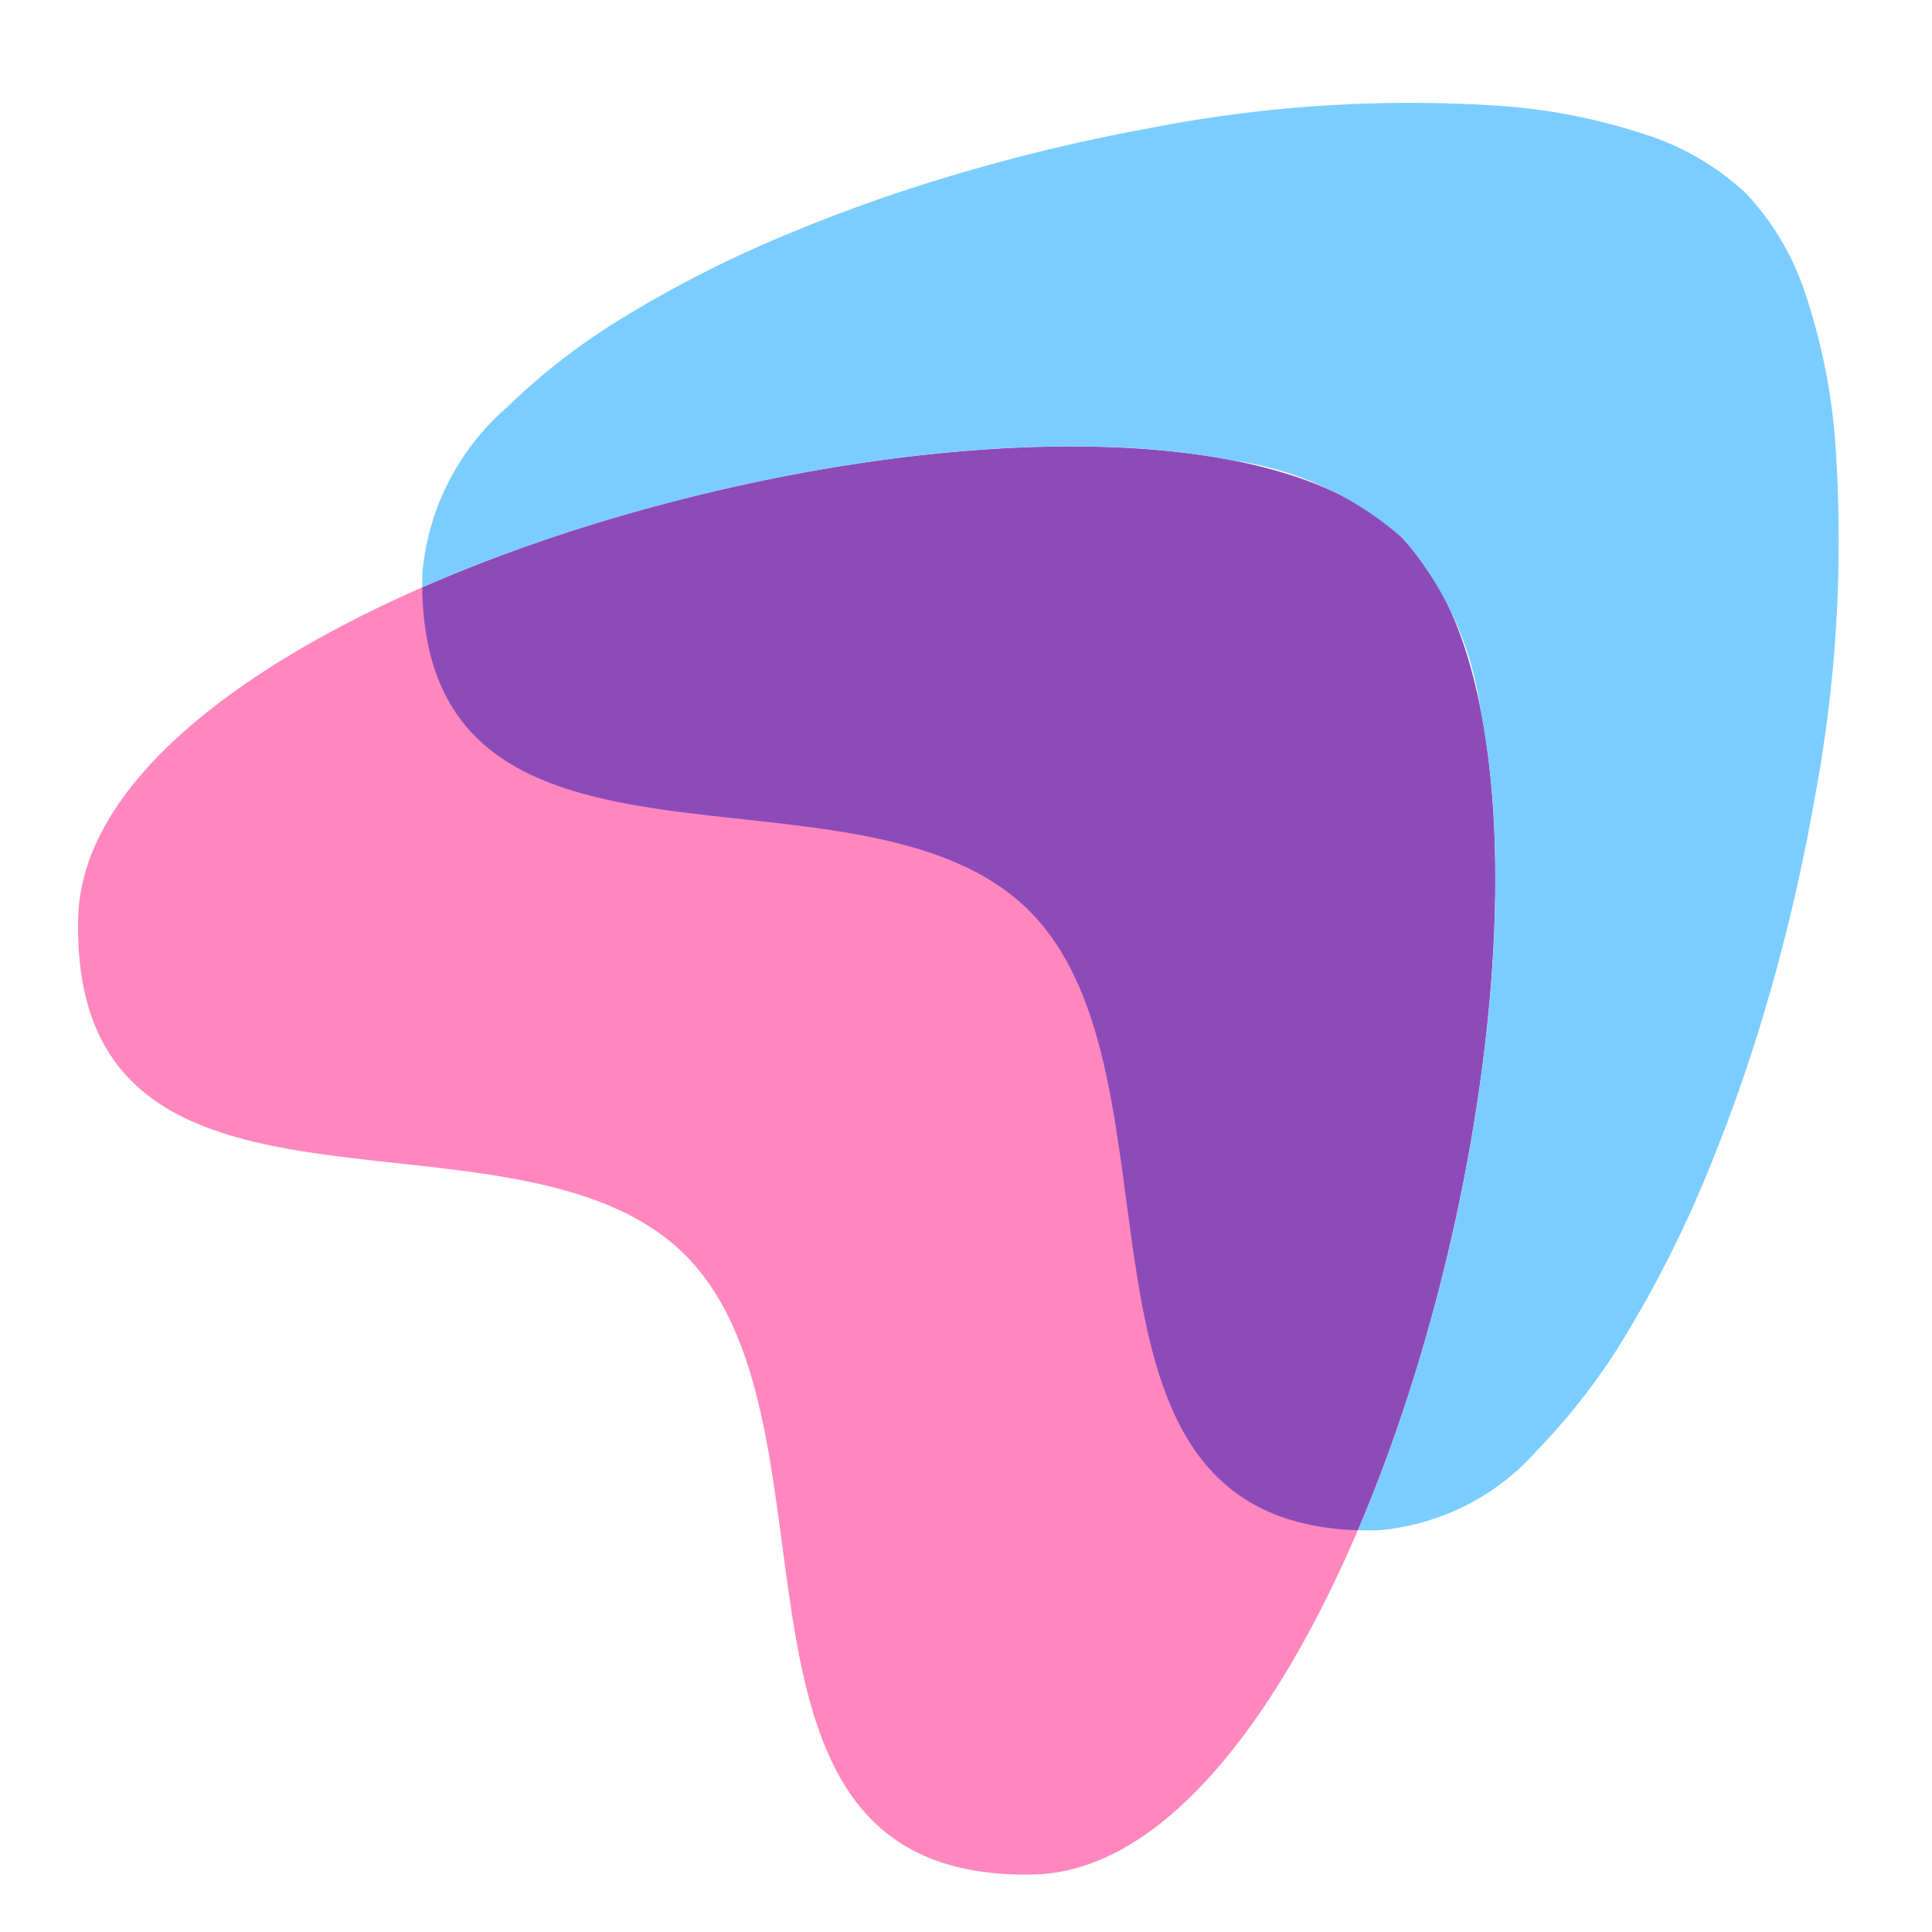 <svg xmlns="http://www.w3.org/2000/svg" xmlns:xlink="http://www.w3.org/1999/xlink" width="53" height="53" viewBox="0 0 53 53">
  <defs>
    <clipPath id="clip-lg-deploy-icon">
      <rect width="53" height="53"/>
    </clipPath>
  </defs>
  <g id="lg-deploy-icon" clip-path="url(#clip-lg-deploy-icon)">
    <g id="Grupo_1708" data-name="Grupo 1708" transform="translate(1 1.623)">
      <path id="Caminho_10279" data-name="Caminho 10279" d="M7.364,19.9c0-6.617-12.158-11.714-5.231-18.317s33.05,8.981,33.05,18.317S8.994,45.2,2.134,38.7,7.364,26.518,7.364,19.9Z" transform="translate(-1.483 23.941) rotate(-45)" fill="#ff87be"/>
      <path id="Interseção_5" data-name="Interseção 5" d="M7.364,18.051C7.364,11.523-4.468,6.474,1.864,0,11.32,3.692,21.832,12.129,21.832,18.051,21.832,24,11.209,32.63,1.723,36.438-4.219,30.108,7.364,24.528,7.364,18.051Z" transform="translate(9.266 15.808) rotate(-45)" fill="#8d4bba"/>
      <path id="Subtração_4" data-name="Subtração 4" d="M5.059,40.214h0A6.536,6.536,0,0,1,.411,38.7c-.144-.136-.282-.275-.411-.412,1.171-.47,2.378-1.021,3.588-1.639,1.191-.608,2.388-1.283,3.557-2s2.305-1.486,3.387-2.28,2.13-1.632,3.081-2.468a34.033,34.033,0,0,0,2.636-2.569A22.245,22.245,0,0,0,18.3,24.747,9.018,9.018,0,0,0,20.109,19.9a8.889,8.889,0,0,0-1.79-4.8,21.65,21.65,0,0,0-2.034-2.541,33.069,33.069,0,0,0-2.613-2.521c-.943-.82-1.972-1.633-3.057-2.417S8.409,6.1,7.251,5.4,4.9,4.035,3.714,3.443c-1.2-.6-2.405-1.137-3.573-1.593.088-.09.179-.18.269-.266A6.8,6.8,0,0,1,5.262,0a17.956,17.956,0,0,1,4.1.536,32.078,32.078,0,0,1,4.55,1.479A45.354,45.354,0,0,1,18.6,4.245a50.559,50.559,0,0,1,4.529,2.787,37.111,37.111,0,0,1,7.337,6.476,16.252,16.252,0,0,1,2.193,3.3,7.237,7.237,0,0,1,.8,3.089,7.315,7.315,0,0,1-.811,3.12,16.692,16.692,0,0,1-2.222,3.356,38.252,38.252,0,0,1-7.421,6.616,51.752,51.752,0,0,1-4.57,2.858,45.933,45.933,0,0,1-4.724,2.29,31.962,31.962,0,0,1-4.564,1.522A17.466,17.466,0,0,1,5.059,40.214Z" transform="translate(9.176 13.281) rotate(-45)" fill="#7ccdff"/>
    </g>
  </g>
</svg>
